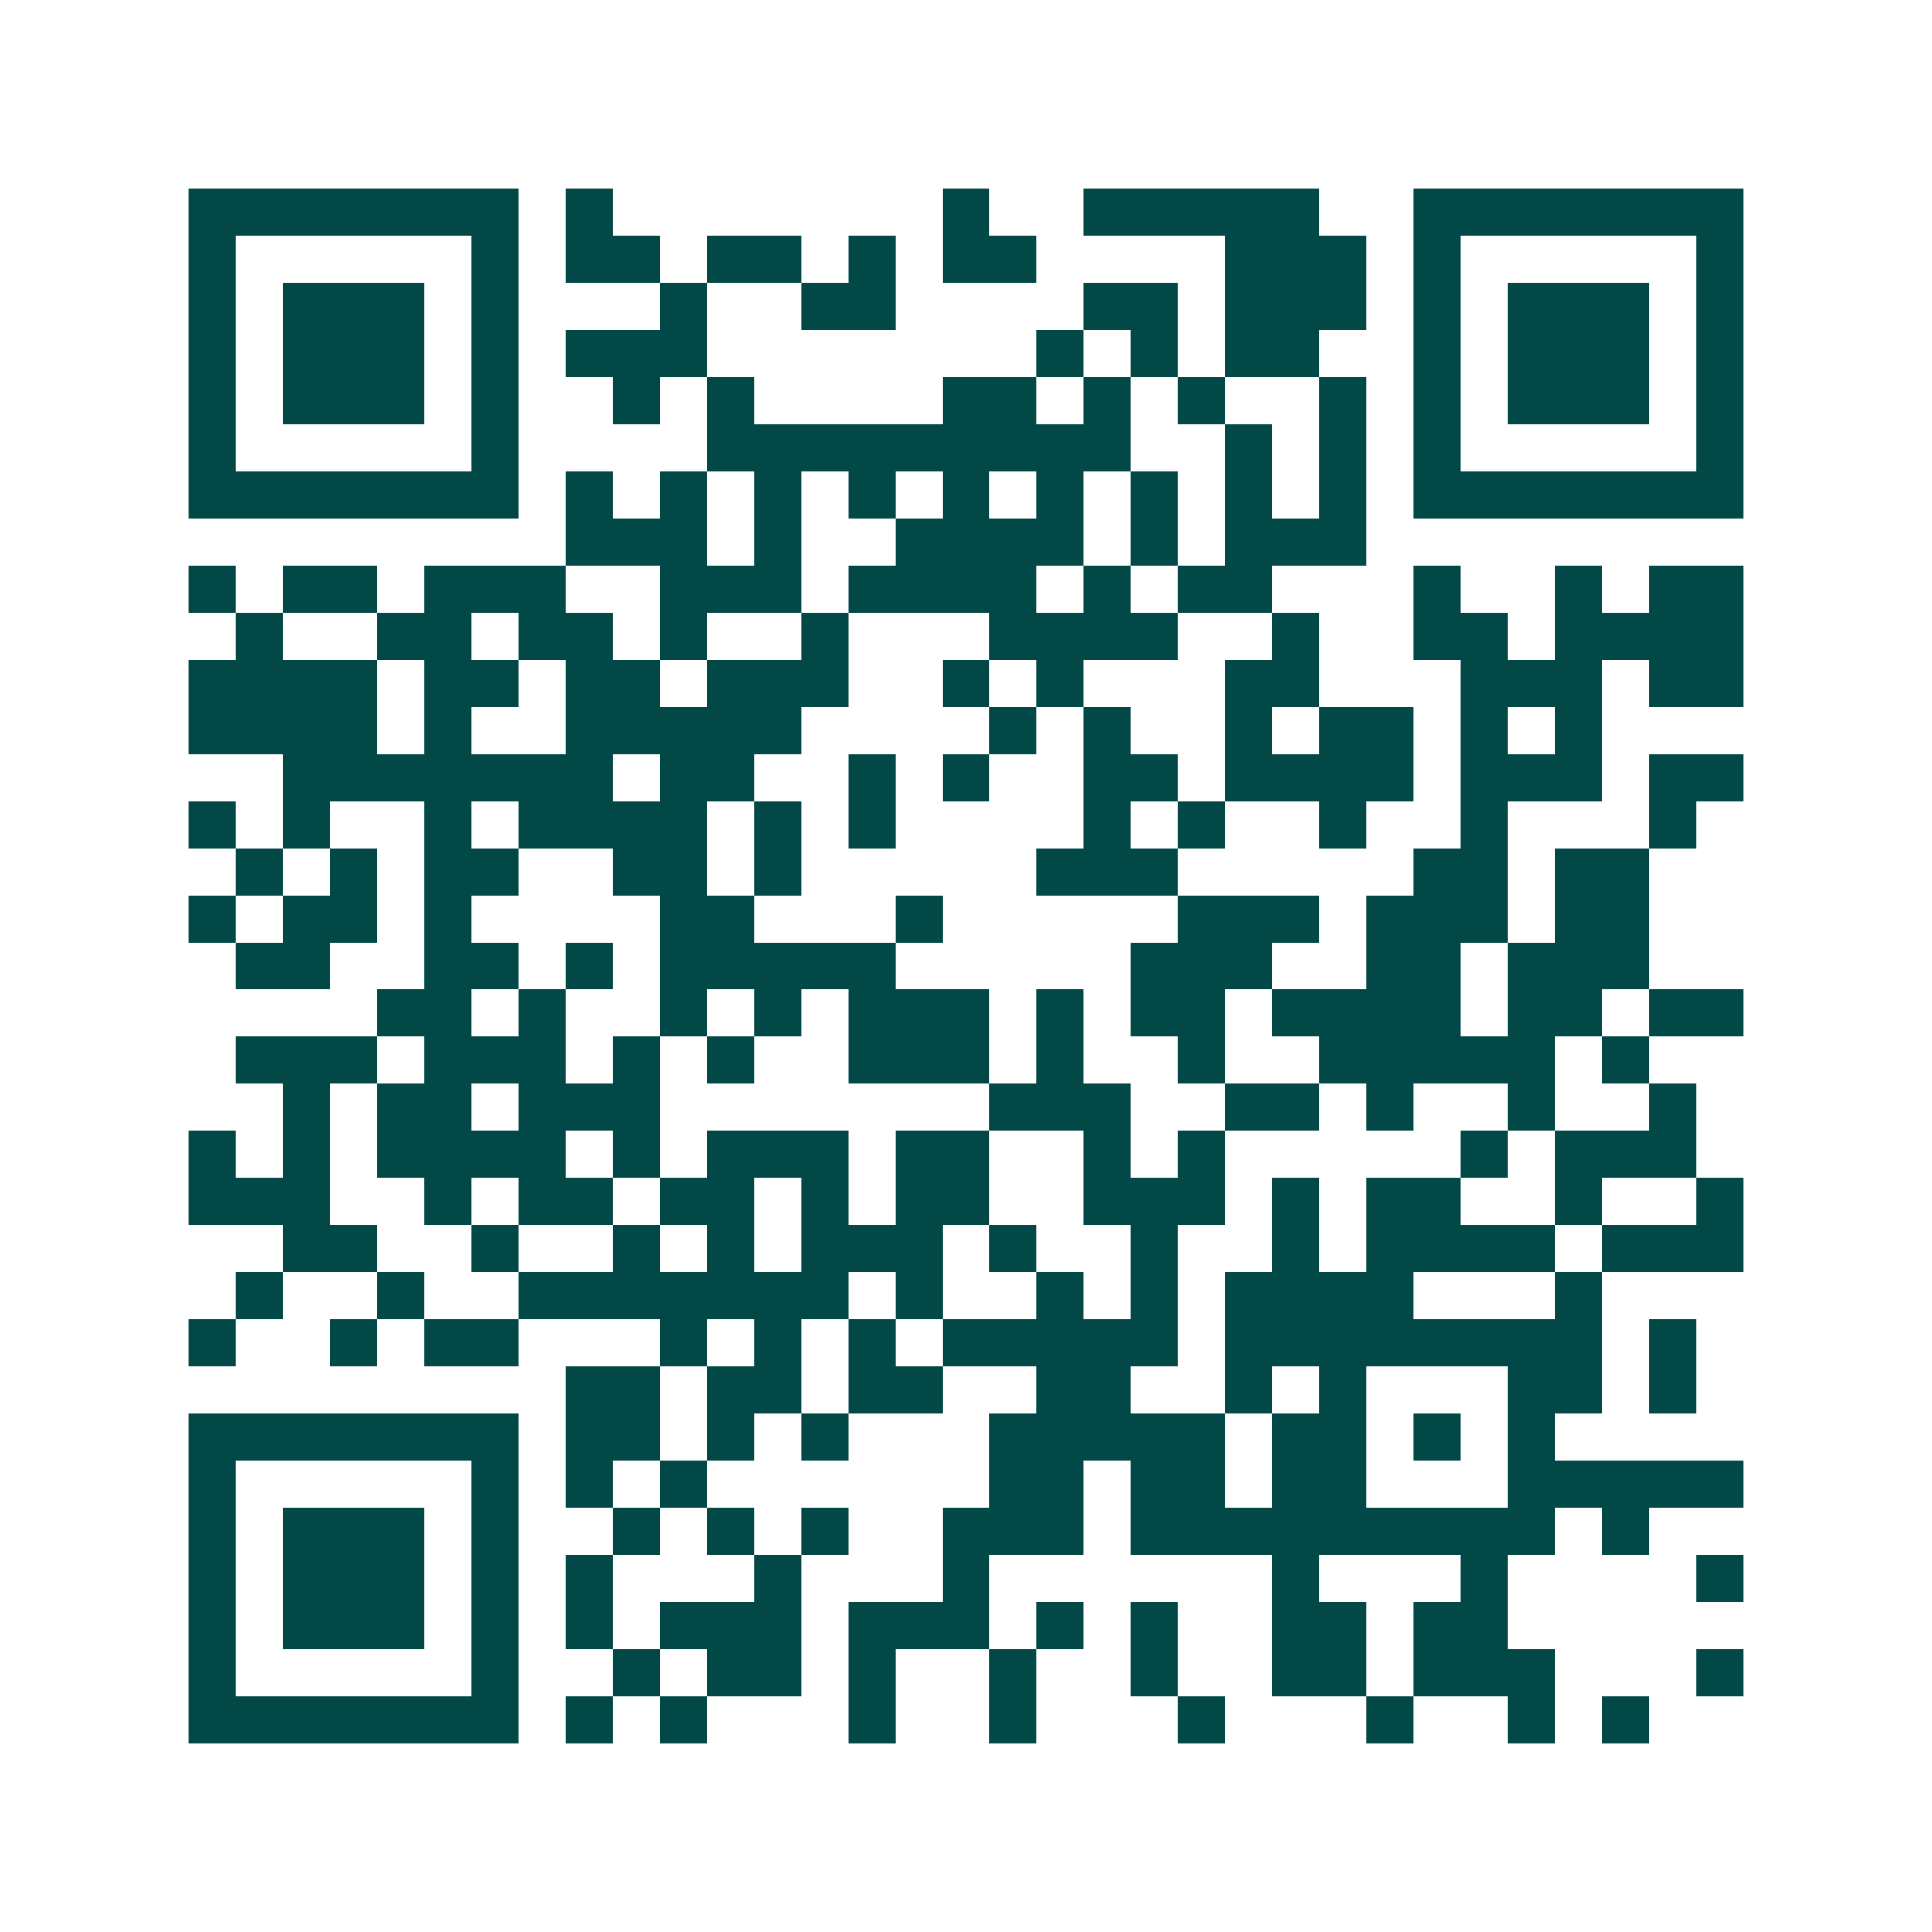 <svg xmlns="http://www.w3.org/2000/svg" width="200" height="200" viewBox="0 0 41 41" shape-rendering="crispEdges"><path fill="#ffffff" d="M0 0h41v41H0z"/><path stroke="#014847" d="M4 4.5h7m1 0h1m7 0h1m2 0h5m2 0h7M4 5.5h1m5 0h1m1 0h2m1 0h2m1 0h1m1 0h2m4 0h3m1 0h1m5 0h1M4 6.5h1m1 0h3m1 0h1m3 0h1m2 0h2m4 0h2m1 0h3m1 0h1m1 0h3m1 0h1M4 7.5h1m1 0h3m1 0h1m1 0h3m7 0h1m1 0h1m1 0h2m2 0h1m1 0h3m1 0h1M4 8.5h1m1 0h3m1 0h1m2 0h1m1 0h1m4 0h2m1 0h1m1 0h1m2 0h1m1 0h1m1 0h3m1 0h1M4 9.5h1m5 0h1m4 0h9m2 0h1m1 0h1m1 0h1m5 0h1M4 10.5h7m1 0h1m1 0h1m1 0h1m1 0h1m1 0h1m1 0h1m1 0h1m1 0h1m1 0h1m1 0h7M12 11.5h3m1 0h1m2 0h4m1 0h1m1 0h3M4 12.5h1m1 0h2m1 0h3m2 0h3m1 0h4m1 0h1m1 0h2m3 0h1m2 0h1m1 0h2M5 13.5h1m2 0h2m1 0h2m1 0h1m2 0h1m3 0h4m2 0h1m2 0h2m1 0h4M4 14.5h4m1 0h2m1 0h2m1 0h3m2 0h1m1 0h1m3 0h2m3 0h3m1 0h2M4 15.5h4m1 0h1m2 0h5m4 0h1m1 0h1m2 0h1m1 0h2m1 0h1m1 0h1M6 16.5h7m1 0h2m2 0h1m1 0h1m2 0h2m1 0h4m1 0h3m1 0h2M4 17.5h1m1 0h1m2 0h1m1 0h4m1 0h1m1 0h1m4 0h1m1 0h1m2 0h1m2 0h1m3 0h1M5 18.5h1m1 0h1m1 0h2m2 0h2m1 0h1m5 0h3m5 0h2m1 0h2M4 19.5h1m1 0h2m1 0h1m4 0h2m3 0h1m5 0h3m1 0h3m1 0h2M5 20.5h2m2 0h2m1 0h1m1 0h5m5 0h3m2 0h2m1 0h3M8 21.5h2m1 0h1m2 0h1m1 0h1m1 0h3m1 0h1m1 0h2m1 0h4m1 0h2m1 0h2M5 22.5h3m1 0h3m1 0h1m1 0h1m2 0h3m1 0h1m2 0h1m2 0h5m1 0h1M6 23.5h1m1 0h2m1 0h3m7 0h3m2 0h2m1 0h1m2 0h1m2 0h1M4 24.5h1m1 0h1m1 0h4m1 0h1m1 0h3m1 0h2m2 0h1m1 0h1m5 0h1m1 0h3M4 25.5h3m2 0h1m1 0h2m1 0h2m1 0h1m1 0h2m2 0h3m1 0h1m1 0h2m2 0h1m2 0h1M6 26.5h2m2 0h1m2 0h1m1 0h1m1 0h3m1 0h1m2 0h1m2 0h1m1 0h4m1 0h3M5 27.5h1m2 0h1m2 0h7m1 0h1m2 0h1m1 0h1m1 0h4m3 0h1M4 28.5h1m2 0h1m1 0h2m3 0h1m1 0h1m1 0h1m1 0h5m1 0h8m1 0h1M12 29.5h2m1 0h2m1 0h2m2 0h2m2 0h1m1 0h1m3 0h2m1 0h1M4 30.5h7m1 0h2m1 0h1m1 0h1m3 0h5m1 0h2m1 0h1m1 0h1M4 31.5h1m5 0h1m1 0h1m1 0h1m6 0h2m1 0h2m1 0h2m3 0h5M4 32.5h1m1 0h3m1 0h1m2 0h1m1 0h1m1 0h1m2 0h3m1 0h9m1 0h1M4 33.5h1m1 0h3m1 0h1m1 0h1m3 0h1m3 0h1m6 0h1m3 0h1m4 0h1M4 34.5h1m1 0h3m1 0h1m1 0h1m1 0h3m1 0h3m1 0h1m1 0h1m2 0h2m1 0h2M4 35.5h1m5 0h1m2 0h1m1 0h2m1 0h1m2 0h1m2 0h1m2 0h2m1 0h3m3 0h1M4 36.5h7m1 0h1m1 0h1m3 0h1m2 0h1m3 0h1m3 0h1m2 0h1m1 0h1"/></svg>
